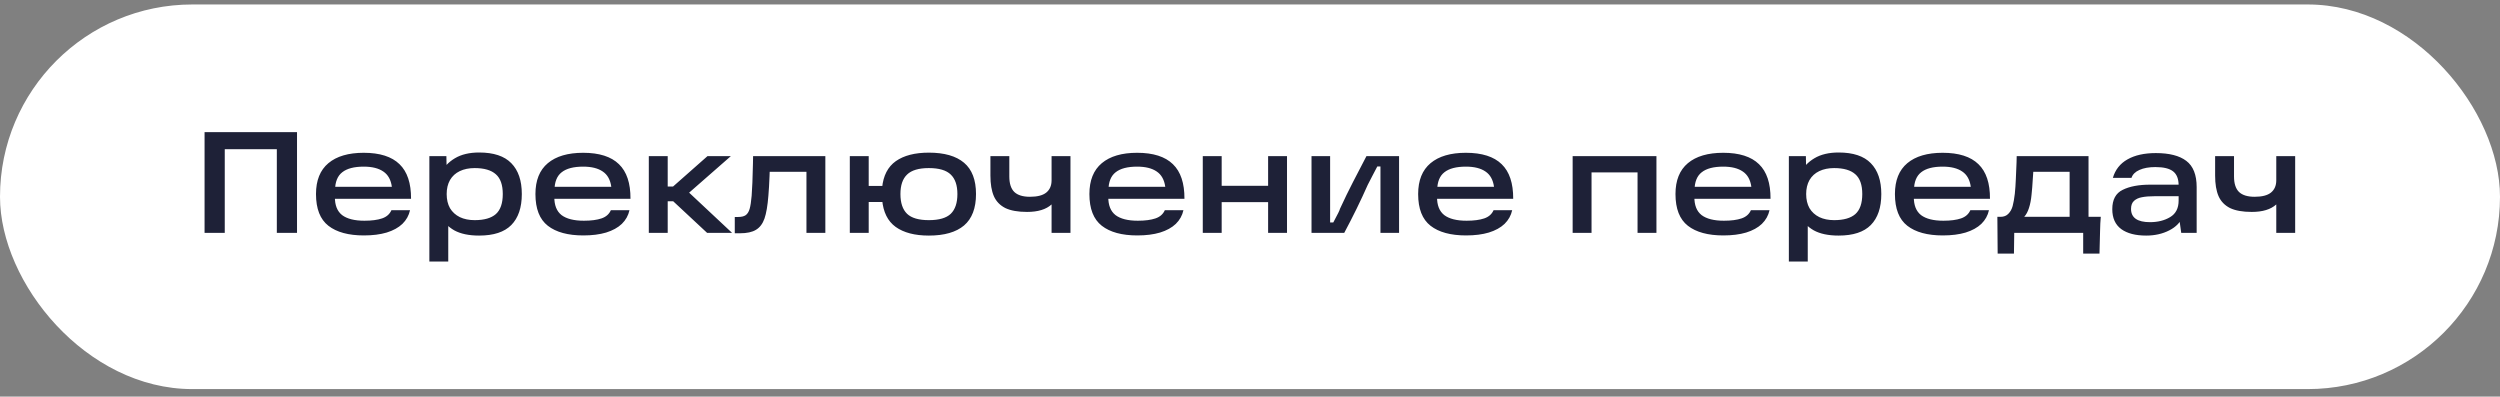 <?xml version="1.0" encoding="UTF-8"?> <svg xmlns="http://www.w3.org/2000/svg" width="208" height="33" viewBox="0 0 208 33" fill="none"><rect x="0" y="0" width="208" height="33" fill="#808080" stroke="none"/><rect y="0.372" width="208" height="32" rx="16" fill="white"></rect><path d="M17.02 10.996H24.712V19.372H23.032V11.62L23.836 12.412H17.908L18.7 11.62V19.372H17.02V10.996ZM30.275 19.588C28.995 19.588 28.011 19.32 27.323 18.784C26.635 18.248 26.291 17.368 26.291 16.144C26.291 15.008 26.635 14.152 27.323 13.576C28.011 13 28.991 12.712 30.263 12.712C31.599 12.712 32.591 13.028 33.239 13.66C33.887 14.284 34.207 15.244 34.199 16.54H27.275V15.544H32.603C32.523 14.96 32.287 14.536 31.895 14.272C31.503 14 30.959 13.864 30.263 13.864C29.463 13.864 28.867 14.02 28.475 14.332C28.083 14.636 27.883 15.132 27.875 15.82V16.096C27.867 16.144 27.863 16.188 27.863 16.228C27.863 16.268 27.863 16.316 27.863 16.372C27.855 17.068 28.055 17.576 28.463 17.896C28.879 18.208 29.499 18.364 30.323 18.364C30.923 18.364 31.411 18.3 31.787 18.172C32.163 18.044 32.423 17.816 32.567 17.488H34.115C34.019 17.928 33.807 18.308 33.479 18.628C33.151 18.94 32.715 19.18 32.171 19.348C31.635 19.508 31.003 19.588 30.275 19.588ZM39.863 19.6C39.015 19.6 38.327 19.456 37.799 19.168C37.279 18.872 36.899 18.468 36.659 17.956C36.419 17.444 36.299 16.836 36.299 16.132C36.299 15.516 36.423 14.948 36.671 14.428C36.919 13.908 37.311 13.488 37.847 13.168C38.383 12.848 39.055 12.688 39.863 12.688C41.071 12.688 41.963 12.984 42.539 13.576C43.123 14.168 43.415 15.024 43.415 16.144C43.415 17.272 43.123 18.132 42.539 18.724C41.963 19.308 41.071 19.6 39.863 19.6ZM35.723 12.988H37.139L37.175 14.812L37.031 16.132L37.295 17.608V21.76H35.723V12.988ZM39.491 18.316C40.283 18.316 40.871 18.148 41.255 17.812C41.639 17.468 41.831 16.912 41.831 16.144C41.831 15.384 41.639 14.836 41.255 14.5C40.871 14.156 40.283 13.984 39.491 13.984C39.019 13.984 38.607 14.068 38.255 14.236C37.903 14.404 37.631 14.652 37.439 14.98C37.255 15.308 37.163 15.696 37.163 16.144C37.163 16.6 37.255 16.992 37.439 17.32C37.631 17.64 37.903 17.888 38.255 18.064C38.607 18.232 39.019 18.316 39.491 18.316ZM48.532 19.588C47.252 19.588 46.268 19.32 45.58 18.784C44.892 18.248 44.548 17.368 44.548 16.144C44.548 15.008 44.892 14.152 45.58 13.576C46.268 13 47.248 12.712 48.52 12.712C49.856 12.712 50.848 13.028 51.496 13.66C52.144 14.284 52.464 15.244 52.456 16.54H45.532V15.544H50.86C50.78 14.96 50.544 14.536 50.152 14.272C49.76 14 49.216 13.864 48.52 13.864C47.72 13.864 47.124 14.02 46.732 14.332C46.34 14.636 46.14 15.132 46.132 15.82V16.096C46.124 16.144 46.12 16.188 46.12 16.228C46.12 16.268 46.12 16.316 46.12 16.372C46.112 17.068 46.312 17.576 46.72 17.896C47.136 18.208 47.756 18.364 48.58 18.364C49.18 18.364 49.668 18.3 50.044 18.172C50.42 18.044 50.68 17.816 50.824 17.488H52.372C52.276 17.928 52.064 18.308 51.736 18.628C51.408 18.94 50.972 19.18 50.428 19.348C49.892 19.508 49.26 19.588 48.532 19.588ZM54.929 15.52H55.997L58.865 12.988H60.809L56.753 16.54V15.484L60.905 19.372H58.829L56.009 16.744H54.929V15.52ZM53.981 12.988H55.553V19.372H53.981V12.988ZM61.133 18.052H61.409C61.681 18.052 61.889 18.004 62.033 17.908C62.185 17.804 62.297 17.628 62.369 17.38C62.441 17.132 62.497 16.768 62.537 16.288C62.585 15.696 62.621 14.812 62.645 13.636L62.657 12.988H68.669V19.372H67.097V13.648L67.841 14.296H63.389L64.061 13.648C64.053 13.84 64.041 14.18 64.025 14.668C64.001 15.284 63.969 15.824 63.929 16.288C63.865 17.112 63.757 17.744 63.605 18.184C63.453 18.616 63.217 18.928 62.897 19.12C62.585 19.312 62.141 19.408 61.565 19.408H61.133V18.052ZM77.28 19.6C76.112 19.6 75.192 19.36 74.52 18.88C73.856 18.4 73.48 17.64 73.392 16.6V15.616C73.488 14.616 73.868 13.88 74.532 13.408C75.204 12.936 76.12 12.7 77.28 12.7C78.568 12.7 79.544 12.98 80.208 13.54C80.872 14.1 81.204 14.968 81.204 16.144C81.204 17.32 80.872 18.192 80.208 18.76C79.544 19.32 78.568 19.6 77.28 19.6ZM72.096 15.472H73.812V16.804H72.096V15.472ZM77.28 18.316C78.128 18.316 78.736 18.14 79.104 17.788C79.472 17.428 79.656 16.88 79.656 16.144C79.656 15.416 79.472 14.876 79.104 14.524C78.736 14.164 78.128 13.984 77.28 13.984C76.44 13.984 75.836 14.164 75.468 14.524C75.1 14.876 74.916 15.416 74.916 16.144C74.916 16.88 75.1 17.428 75.468 17.788C75.836 18.14 76.44 18.316 77.28 18.316ZM70.704 12.988H72.276V19.372H70.704V12.988ZM82.403 12.988H83.975V14.68C83.975 15.272 84.115 15.704 84.395 15.976C84.675 16.24 85.107 16.372 85.691 16.372C86.307 16.372 86.759 16.256 87.047 16.024C87.343 15.784 87.491 15.444 87.491 15.004V12.988H89.063V19.372H87.491V17.008C87.035 17.424 86.355 17.632 85.451 17.632C84.691 17.632 84.087 17.524 83.639 17.308C83.199 17.084 82.883 16.756 82.691 16.324C82.499 15.884 82.403 15.312 82.403 14.608V12.988ZM94.622 19.588C93.342 19.588 92.358 19.32 91.67 18.784C90.982 18.248 90.638 17.368 90.638 16.144C90.638 15.008 90.982 14.152 91.67 13.576C92.358 13 93.338 12.712 94.61 12.712C95.946 12.712 96.938 13.028 97.586 13.66C98.234 14.284 98.554 15.244 98.546 16.54H91.622V15.544H96.95C96.87 14.96 96.634 14.536 96.242 14.272C95.85 14 95.306 13.864 94.61 13.864C93.81 13.864 93.214 14.02 92.822 14.332C92.43 14.636 92.23 15.132 92.222 15.82V16.096C92.214 16.144 92.21 16.188 92.21 16.228C92.21 16.268 92.21 16.316 92.21 16.372C92.202 17.068 92.402 17.576 92.81 17.896C93.226 18.208 93.846 18.364 94.67 18.364C95.27 18.364 95.758 18.3 96.134 18.172C96.51 18.044 96.77 17.816 96.914 17.488H98.462C98.366 17.928 98.154 18.308 97.826 18.628C97.498 18.94 97.062 19.18 96.518 19.348C95.982 19.508 95.35 19.588 94.622 19.588ZM105.507 12.988H107.079V19.372H105.507V12.988ZM100.071 12.988H101.643V19.372H100.071V12.988ZM101.403 15.46H105.831V16.816H101.403V15.46ZM109.118 12.988H110.666V18.508H110.93C111.298 17.828 111.482 17.452 111.482 17.38C111.858 16.564 112.222 15.816 112.574 15.136C112.926 14.448 113.298 13.732 113.69 12.988H116.402V19.372H114.854V13.852H114.59C114.462 14.1 114.33 14.352 114.194 14.608C114.066 14.864 113.934 15.12 113.798 15.376C113.214 16.696 112.562 18.028 111.842 19.372H109.118V12.988ZM121.974 19.588C120.694 19.588 119.71 19.32 119.022 18.784C118.334 18.248 117.99 17.368 117.99 16.144C117.99 15.008 118.334 14.152 119.022 13.576C119.71 13 120.69 12.712 121.962 12.712C123.298 12.712 124.29 13.028 124.938 13.66C125.586 14.284 125.906 15.244 125.898 16.54H118.974V15.544H124.302C124.222 14.96 123.986 14.536 123.594 14.272C123.202 14 122.658 13.864 121.962 13.864C121.162 13.864 120.566 14.02 120.174 14.332C119.782 14.636 119.582 15.132 119.574 15.82V16.096C119.566 16.144 119.562 16.188 119.562 16.228C119.562 16.268 119.562 16.316 119.562 16.372C119.554 17.068 119.754 17.576 120.162 17.896C120.578 18.208 121.198 18.364 122.022 18.364C122.622 18.364 123.11 18.3 123.486 18.172C123.862 18.044 124.122 17.816 124.266 17.488H125.814C125.718 17.928 125.506 18.308 125.178 18.628C124.85 18.94 124.414 19.18 123.87 19.348C123.334 19.508 122.702 19.588 121.974 19.588ZM130.844 12.988H137.816V19.372H136.244V14.344H132.416V19.372H130.844V12.988ZM143.384 19.588C142.104 19.588 141.12 19.32 140.432 18.784C139.744 18.248 139.4 17.368 139.4 16.144C139.4 15.008 139.744 14.152 140.432 13.576C141.12 13 142.1 12.712 143.372 12.712C144.708 12.712 145.7 13.028 146.348 13.66C146.996 14.284 147.316 15.244 147.308 16.54H140.384V15.544H145.712C145.632 14.96 145.396 14.536 145.004 14.272C144.612 14 144.068 13.864 143.372 13.864C142.572 13.864 141.976 14.02 141.584 14.332C141.192 14.636 140.992 15.132 140.984 15.82V16.096C140.976 16.144 140.972 16.188 140.972 16.228C140.972 16.268 140.972 16.316 140.972 16.372C140.964 17.068 141.164 17.576 141.572 17.896C141.988 18.208 142.608 18.364 143.432 18.364C144.032 18.364 144.52 18.3 144.896 18.172C145.272 18.044 145.532 17.816 145.676 17.488H147.224C147.128 17.928 146.916 18.308 146.588 18.628C146.26 18.94 145.824 19.18 145.28 19.348C144.744 19.508 144.112 19.588 143.384 19.588ZM152.973 19.6C152.125 19.6 151.437 19.456 150.909 19.168C150.389 18.872 150.009 18.468 149.769 17.956C149.529 17.444 149.409 16.836 149.409 16.132C149.409 15.516 149.533 14.948 149.781 14.428C150.029 13.908 150.421 13.488 150.957 13.168C151.493 12.848 152.165 12.688 152.973 12.688C154.181 12.688 155.073 12.984 155.649 13.576C156.233 14.168 156.525 15.024 156.525 16.144C156.525 17.272 156.233 18.132 155.649 18.724C155.073 19.308 154.181 19.6 152.973 19.6ZM148.833 12.988H150.249L150.285 14.812L150.141 16.132L150.405 17.608V21.76H148.833V12.988ZM152.601 18.316C153.393 18.316 153.981 18.148 154.365 17.812C154.749 17.468 154.941 16.912 154.941 16.144C154.941 15.384 154.749 14.836 154.365 14.5C153.981 14.156 153.393 13.984 152.601 13.984C152.129 13.984 151.717 14.068 151.365 14.236C151.013 14.404 150.741 14.652 150.549 14.98C150.365 15.308 150.273 15.696 150.273 16.144C150.273 16.6 150.365 16.992 150.549 17.32C150.741 17.64 151.013 17.888 151.365 18.064C151.717 18.232 152.129 18.316 152.601 18.316ZM161.642 19.588C160.362 19.588 159.378 19.32 158.69 18.784C158.002 18.248 157.658 17.368 157.658 16.144C157.658 15.008 158.002 14.152 158.69 13.576C159.378 13 160.358 12.712 161.63 12.712C162.966 12.712 163.958 13.028 164.606 13.66C165.254 14.284 165.574 15.244 165.566 16.54H158.642V15.544H163.97C163.89 14.96 163.654 14.536 163.262 14.272C162.87 14 162.326 13.864 161.63 13.864C160.83 13.864 160.234 14.02 159.842 14.332C159.45 14.636 159.25 15.132 159.242 15.82V16.096C159.234 16.144 159.23 16.188 159.23 16.228C159.23 16.268 159.23 16.316 159.23 16.372C159.222 17.068 159.422 17.576 159.83 17.896C160.246 18.208 160.866 18.364 161.69 18.364C162.29 18.364 162.778 18.3 163.154 18.172C163.53 18.044 163.79 17.816 163.934 17.488H165.482C165.386 17.928 165.174 18.308 164.846 18.628C164.518 18.94 164.082 19.18 163.538 19.348C163.002 19.508 162.37 19.588 161.642 19.588ZM166.181 18.04H166.445C166.717 18.04 166.933 17.956 167.093 17.788C167.261 17.62 167.381 17.404 167.453 17.14C167.525 16.868 167.585 16.528 167.633 16.12C167.673 15.72 167.701 15.316 167.717 14.908C167.741 14.492 167.761 14.024 167.777 13.504L167.789 12.988H173.765V18.04H174.785C174.753 18.376 174.733 18.78 174.725 19.252L174.677 21.1H173.321V19.372H167.585L167.561 21.1H166.205L166.181 18.04ZM172.193 18.04V14.296H169.169L169.133 14.824C169.101 15.384 169.065 15.84 169.025 16.192C168.985 16.624 168.913 16.996 168.809 17.308C168.713 17.612 168.581 17.856 168.413 18.04H172.193ZM179.366 12.736C180.486 12.736 181.33 12.952 181.898 13.384C182.474 13.816 182.762 14.544 182.762 15.568V19.372H181.478L181.274 17.908L181.622 17.968C181.43 18.48 181.05 18.88 180.482 19.168C179.922 19.456 179.282 19.6 178.562 19.6C177.674 19.6 176.982 19.42 176.486 19.06C175.99 18.692 175.742 18.14 175.742 17.404C175.742 16.612 176.03 16.076 176.606 15.796C177.182 15.508 177.946 15.364 178.898 15.364H181.562V16.324H179.294C178.854 16.324 178.494 16.352 178.214 16.408C177.942 16.456 177.722 16.556 177.554 16.708C177.386 16.86 177.302 17.084 177.302 17.38C177.302 17.748 177.434 18.024 177.698 18.208C177.962 18.392 178.354 18.484 178.874 18.484C179.53 18.484 180.09 18.344 180.554 18.064C181.026 17.784 181.262 17.324 181.262 16.684V15.424C181.262 14.888 181.11 14.5 180.806 14.26C180.502 14.02 180.01 13.9 179.33 13.9C178.794 13.9 178.35 13.98 177.998 14.14C177.654 14.292 177.434 14.512 177.338 14.8H175.79C175.99 14.12 176.394 13.608 177.002 13.264C177.618 12.912 178.406 12.736 179.366 12.736ZM184.298 12.988H185.87V14.68C185.87 15.272 186.01 15.704 186.29 15.976C186.57 16.24 187.002 16.372 187.586 16.372C188.202 16.372 188.654 16.256 188.942 16.024C189.238 15.784 189.386 15.444 189.386 15.004V12.988H190.958V19.372H189.386V17.008C188.93 17.424 188.25 17.632 187.346 17.632C186.586 17.632 185.982 17.524 185.534 17.308C185.094 17.084 184.778 16.756 184.586 16.324C184.394 15.884 184.298 15.312 184.298 14.608V12.988Z" fill="#1E2137"></path></svg> 